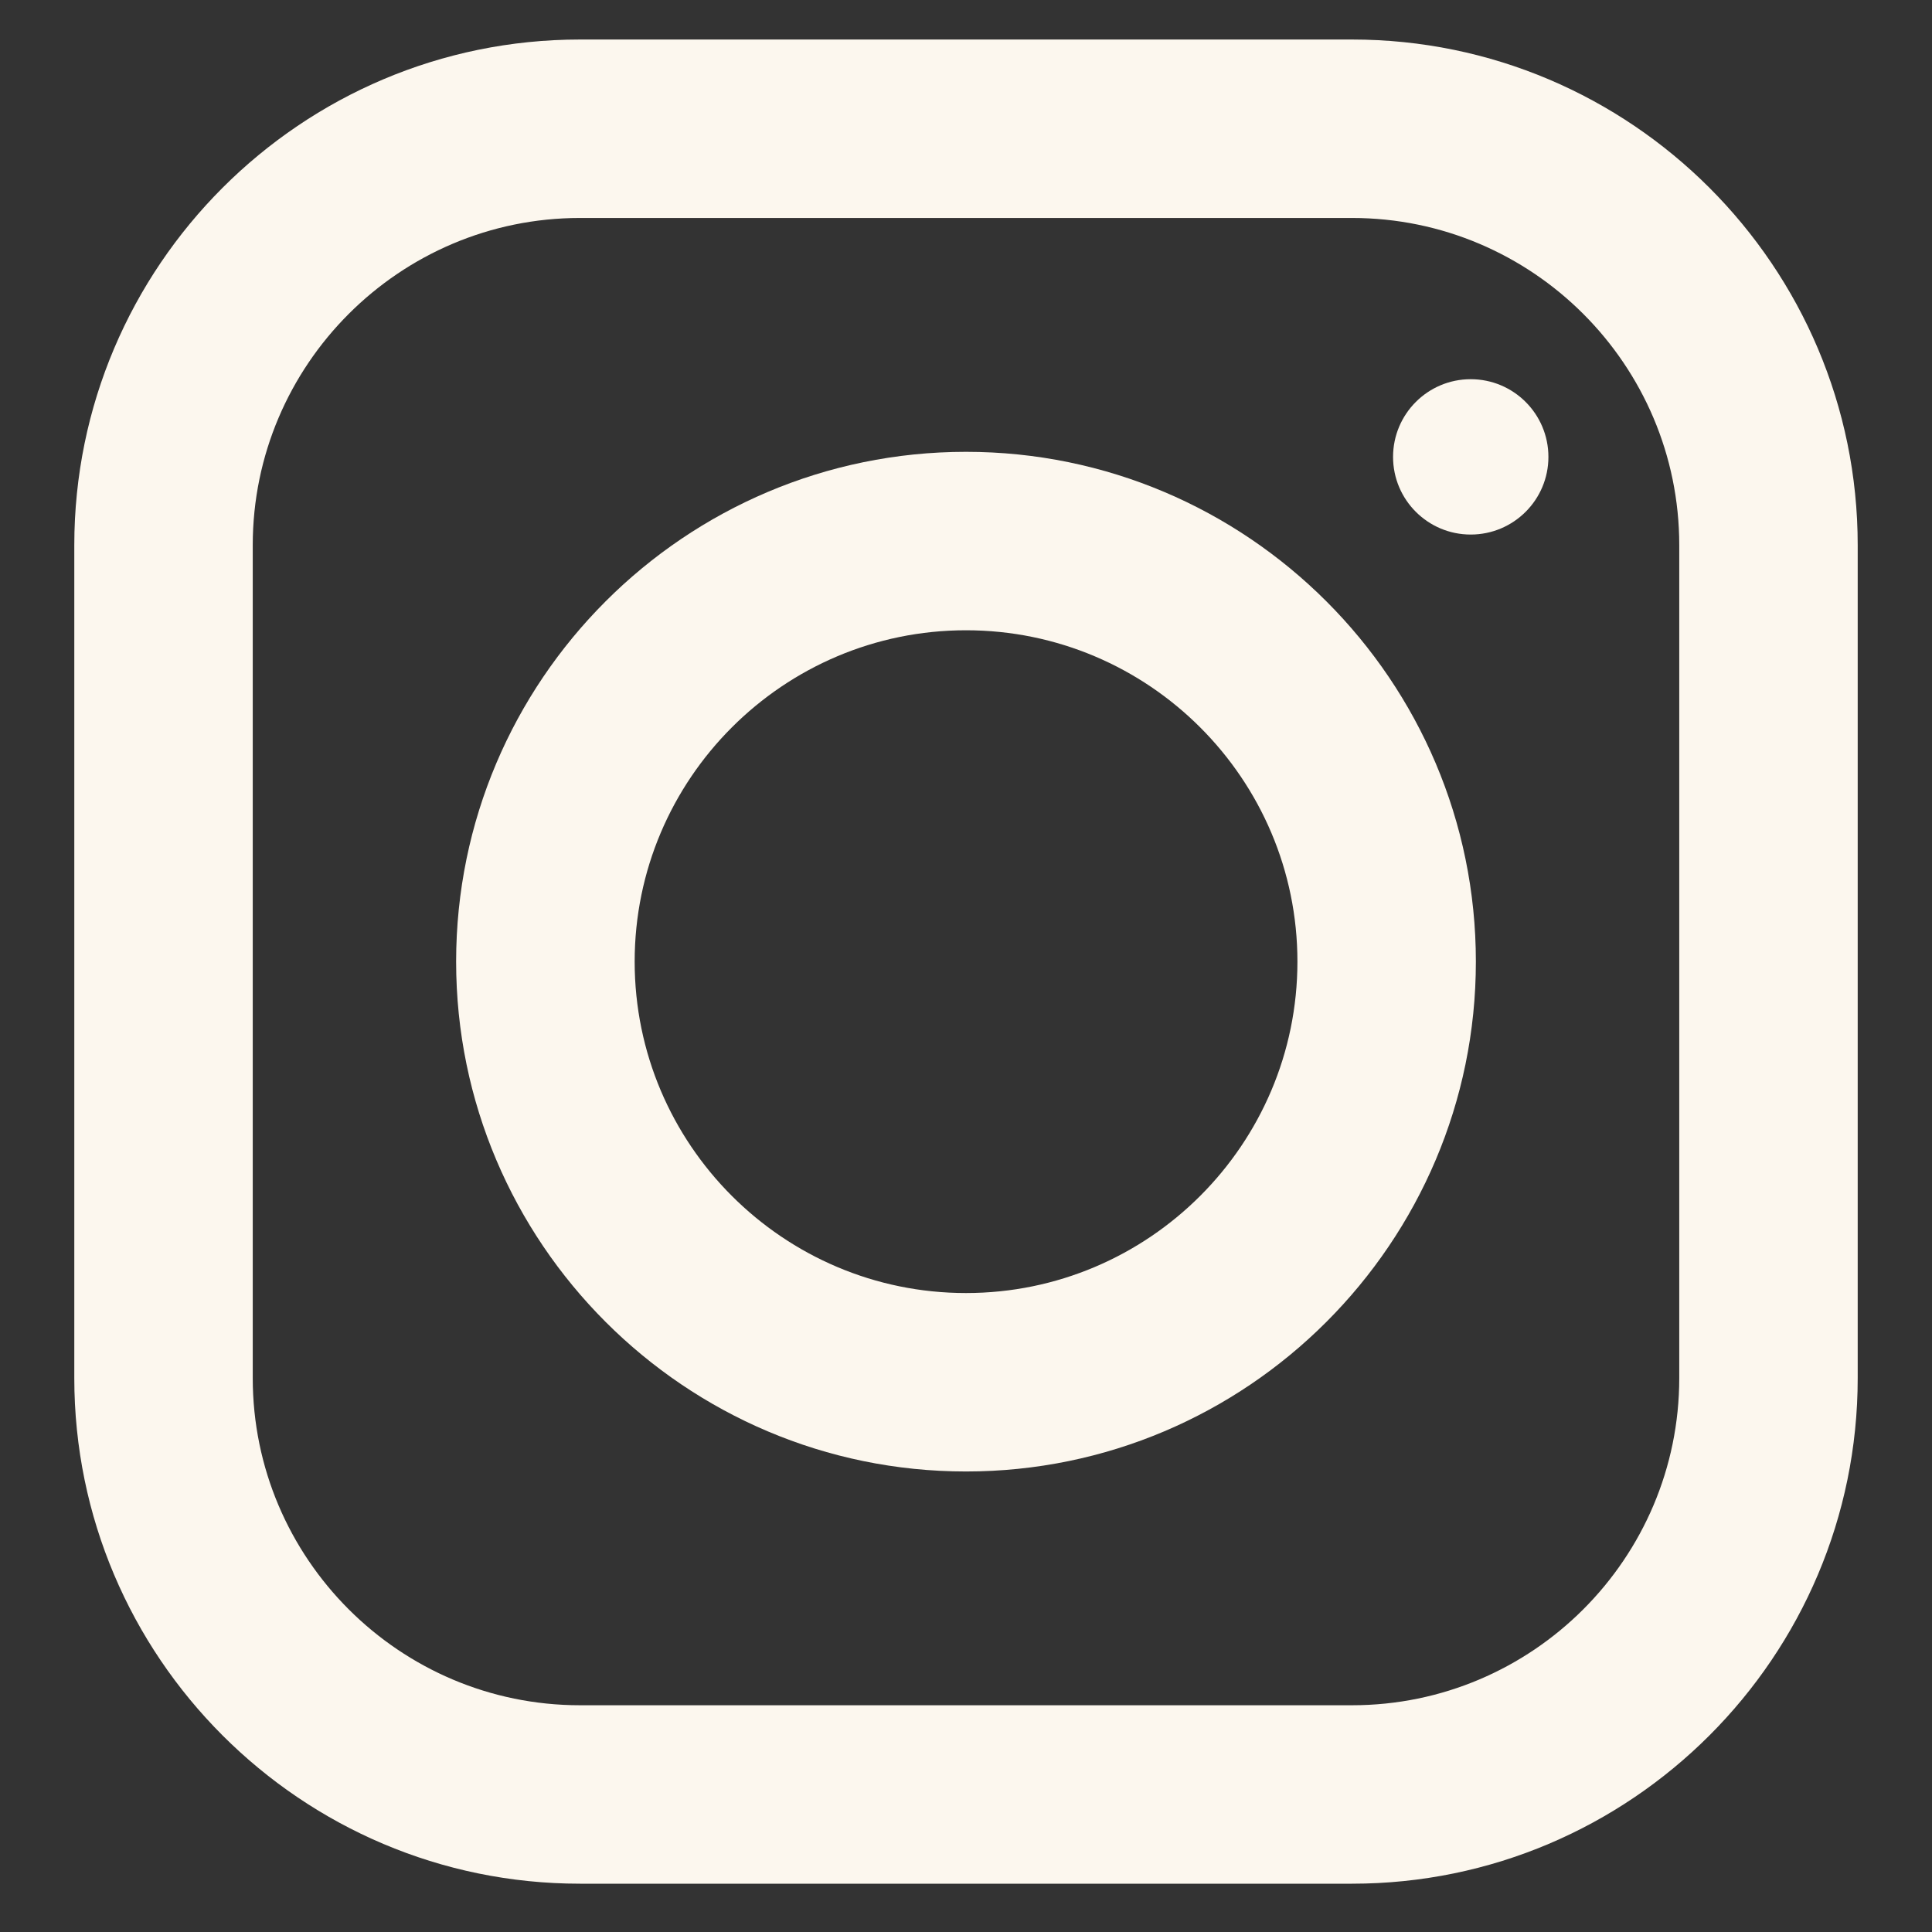 <svg xmlns="http://www.w3.org/2000/svg" fill="none" viewBox="0 0 22 22" height="22" width="22">
<rect x="0" y="0" width="22" height="22" fill="#333333" stroke="none"/>
<path fill="#FCF7EE" d="M6.604 21.45H15.396C18.571 21.45 21.154 18.867 21.154 15.692V6.208C21.154 3.033 18.571 0.45 15.396 0.45H6.604C3.429 0.45 0.846 3.033 0.846 6.208V15.692C0.846 18.867 3.429 21.45 6.604 21.45ZM2.878 6.208C2.878 4.154 4.55 2.482 6.604 2.482H15.396C17.45 2.482 19.122 4.154 19.122 6.208V15.692C19.122 17.747 17.45 19.418 15.396 19.418H6.604C4.55 19.418 2.878 17.747 2.878 15.692V6.208Z"></path>
<path fill="#FCF7EE" d="M11 16.756C14.201 16.756 16.806 14.151 16.806 10.95C16.806 7.749 14.201 5.145 11 5.145C7.799 5.145 5.194 7.749 5.194 10.95C5.194 14.151 7.799 16.756 11 16.756ZM11 7.177C13.081 7.177 14.774 8.87 14.774 10.95C14.774 13.031 13.081 14.724 11 14.724C8.919 14.724 7.227 13.031 7.227 10.95C7.227 8.87 8.919 7.177 11 7.177Z"></path>
<path fill="#FCF7EE" d="M16.747 6.087C17.236 6.087 17.632 5.691 17.632 5.203C17.632 4.714 17.236 4.318 16.747 4.318C16.259 4.318 15.863 4.714 15.863 5.203C15.863 5.691 16.259 6.087 16.747 6.087Z"></path>
</svg>
